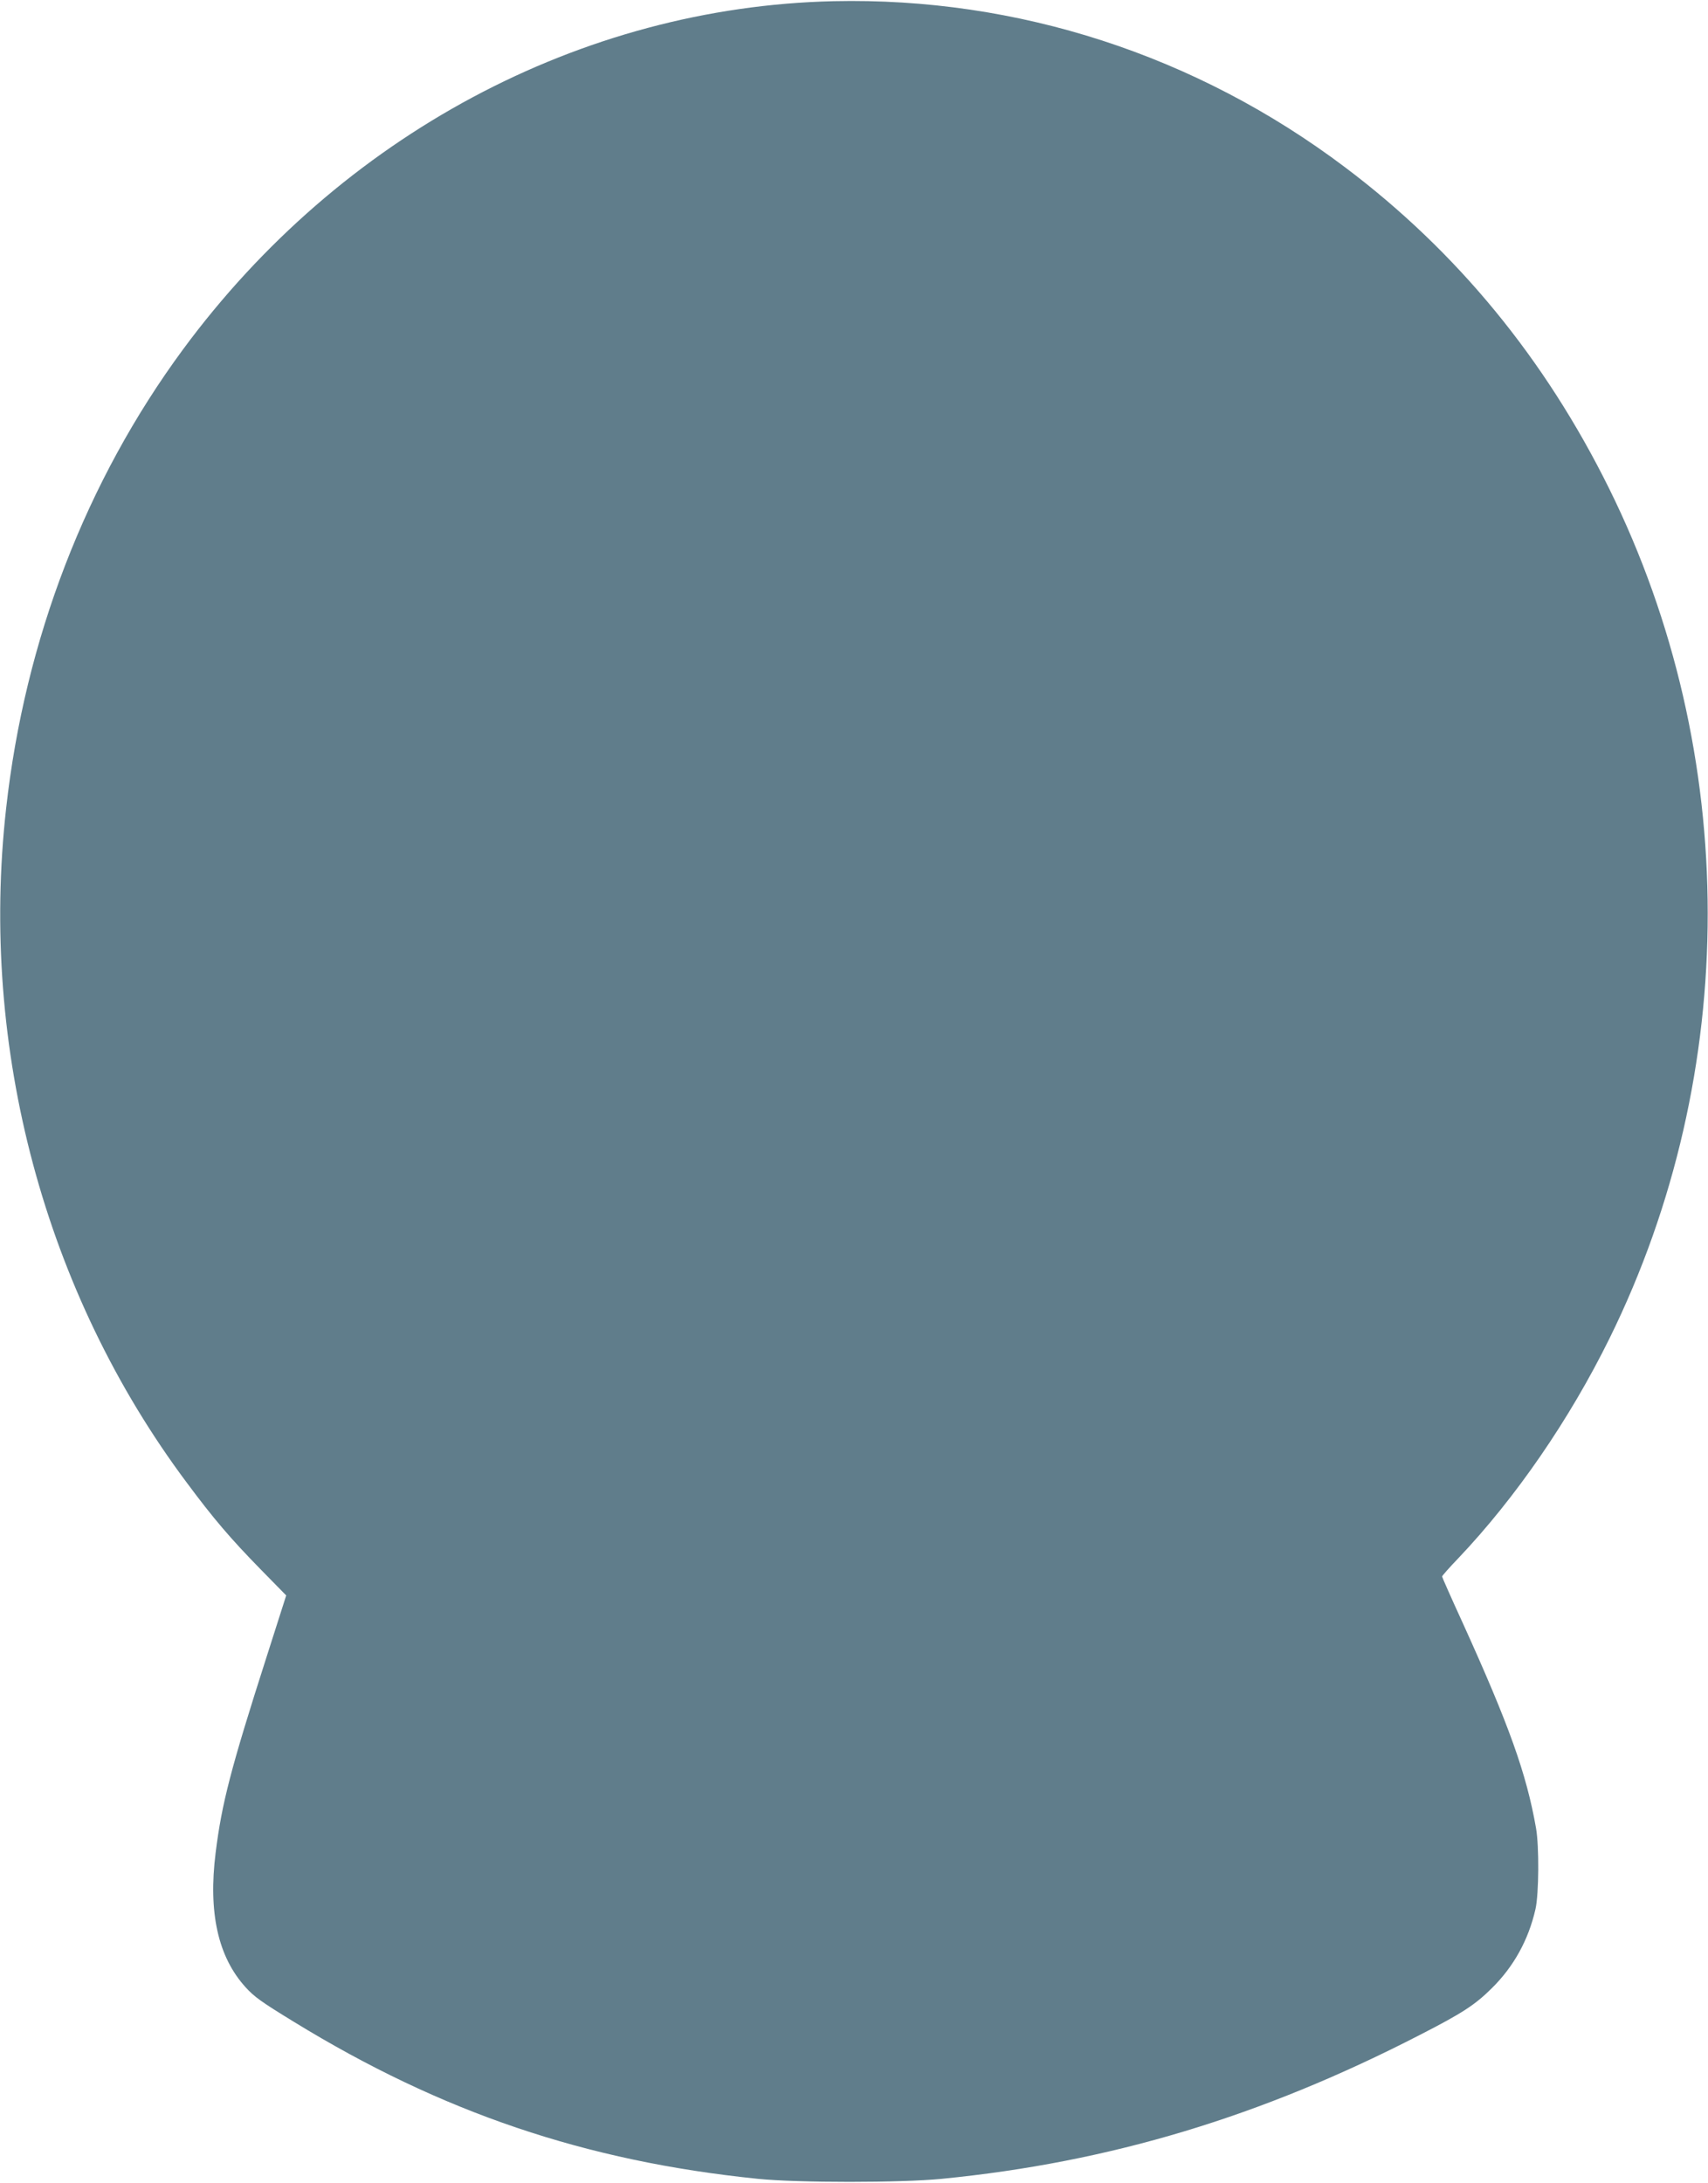 <?xml version="1.0" standalone="no"?>
<!DOCTYPE svg PUBLIC "-//W3C//DTD SVG 20010904//EN"
 "http://www.w3.org/TR/2001/REC-SVG-20010904/DTD/svg10.dtd">
<svg version="1.0" xmlns="http://www.w3.org/2000/svg"
 width="1002pt" height="1280pt" viewBox="0 0 1002 1280"
 preserveAspectRatio="xMidYMid meet">
<g transform="translate(0,1280) scale(0.1,-0.1)"
fill="#607d8b" stroke="none">
<path d="M4890 12793 c-1482 -34 -2892 -788 -3817 -2043 -568 -771 -927 -1701
-1037 -2690 -158 -1407 226 -2840 1060 -3955 156 -210 255 -326 431 -506 l152
-155 -115 -360 c-210 -655 -263 -859 -299 -1149 -44 -351 14 -611 176 -789 51
-56 91 -85 284 -203 866 -531 1711 -817 2720 -920 236 -24 838 -24 1081 0 986
97 1874 365 2804 844 250 128 323 176 421 273 129 127 216 284 257 465 20 89
22 368 3 475 -56 319 -158 604 -431 1205 -66 144 -120 266 -120 270 0 4 43 53
96 108 336 354 652 813 887 1290 768 1559 767 3426 -3 4982 -377 762 -893
1390 -1548 1883 -874 659 -1923 999 -3002 975z"/>
</g>
</svg>
